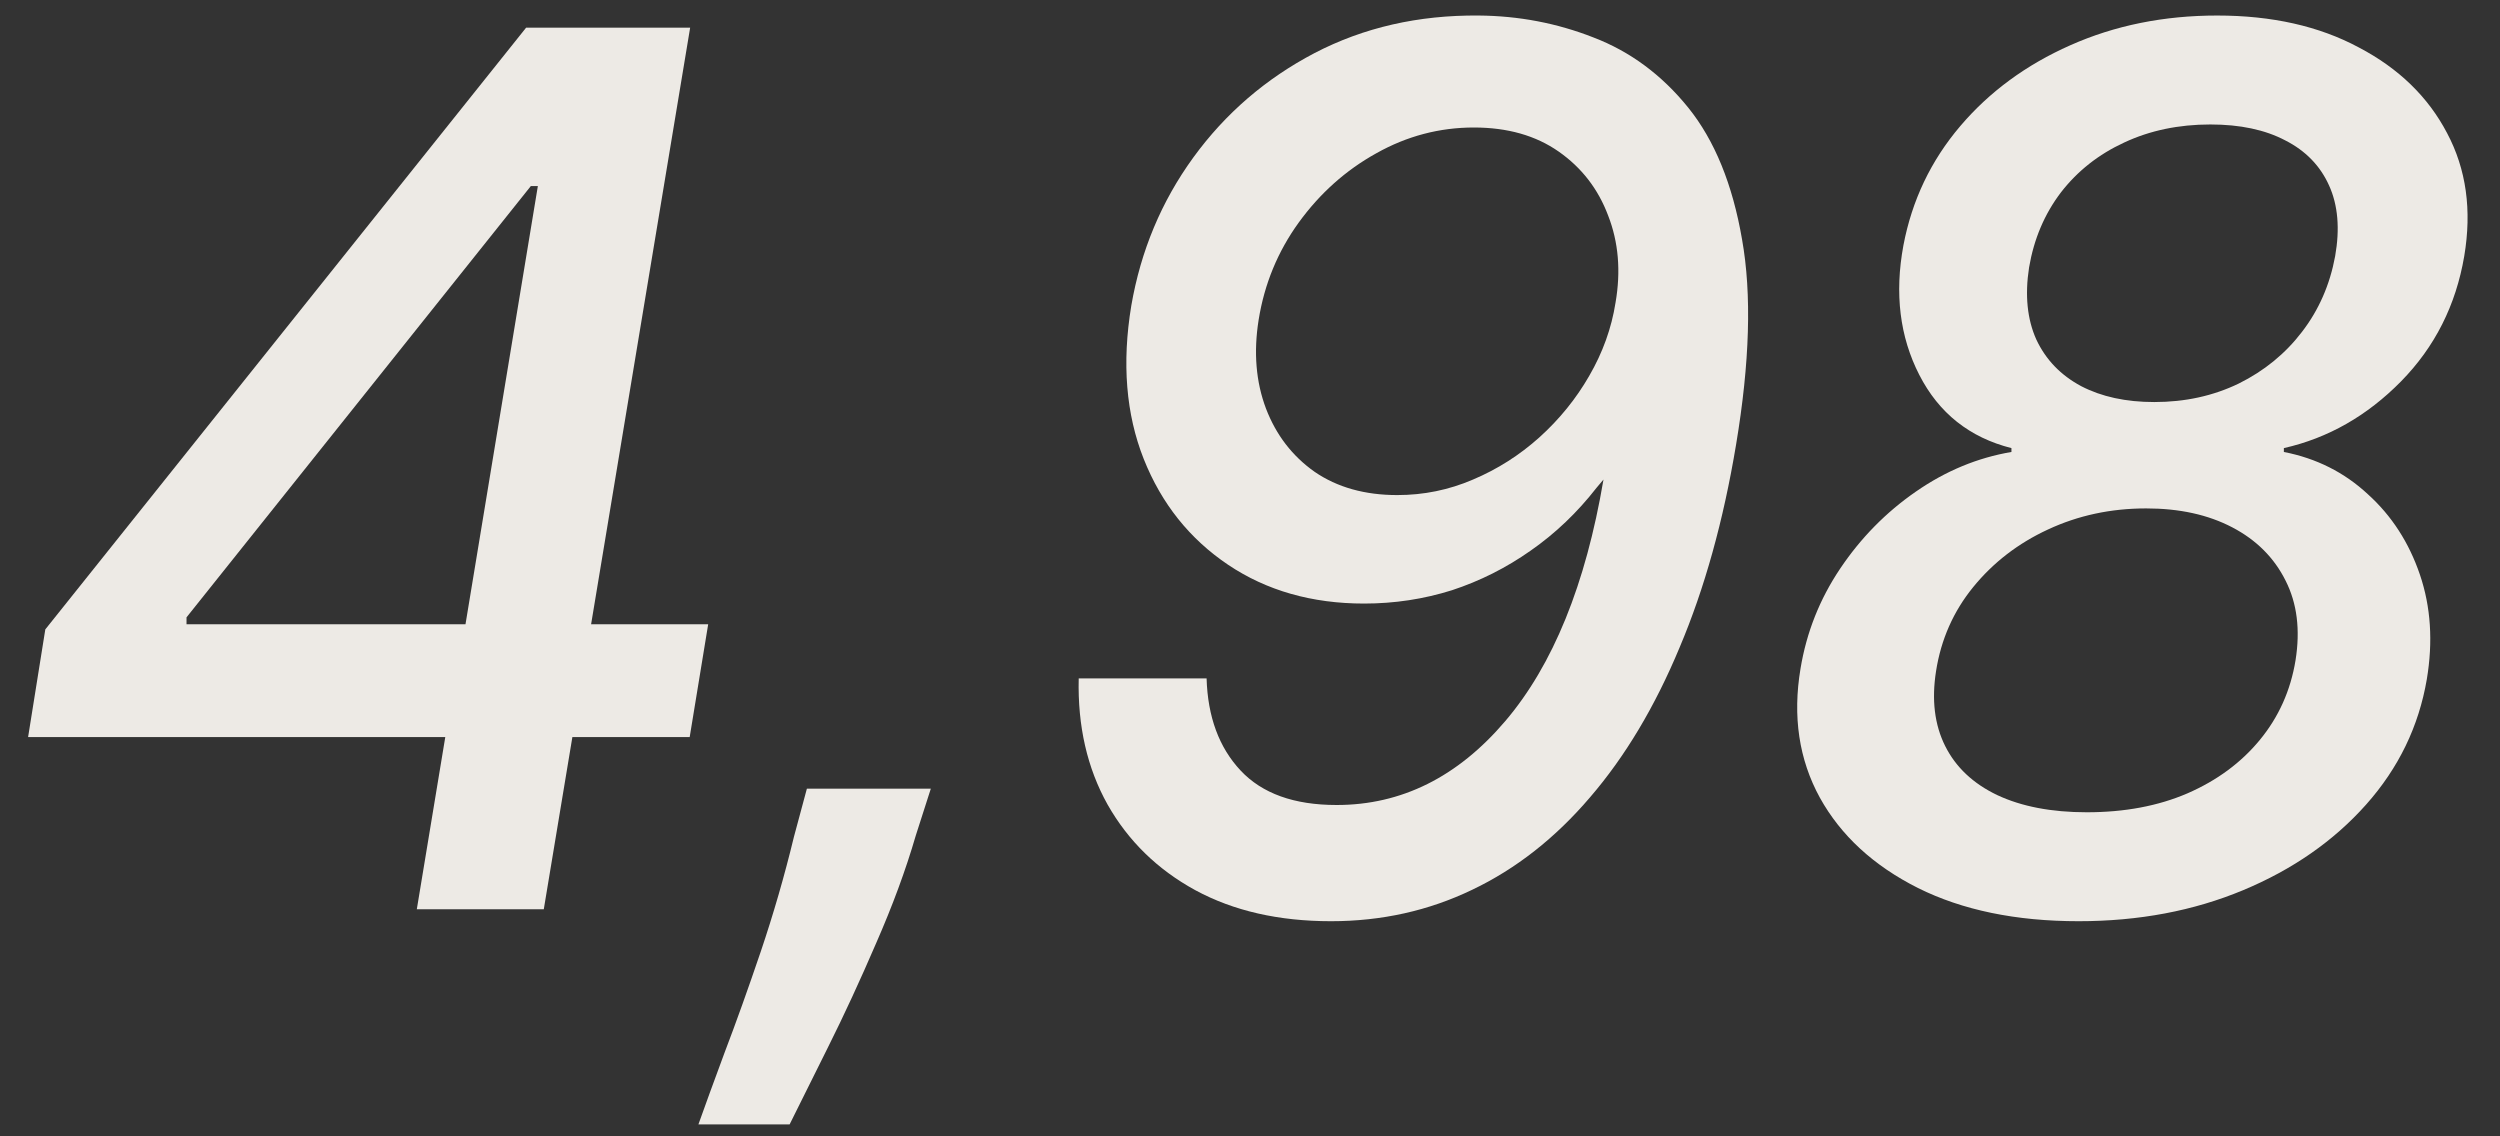 <?xml version="1.0" encoding="UTF-8"?> <svg xmlns="http://www.w3.org/2000/svg" width="33" height="15" viewBox="0 0 33 15" fill="none"><rect x="0" y="0" width="33" height="15" fill="#333333" stroke="none"/><path d="M27.437 12.16C26.611 12.16 25.905 12.014 25.318 11.722C24.731 11.427 24.299 11.029 24.022 10.529C23.746 10.025 23.661 9.457 23.767 8.824C23.846 8.347 24.02 7.908 24.29 7.506C24.562 7.101 24.895 6.762 25.29 6.489C25.683 6.216 26.104 6.042 26.551 5.966V5.915C25.998 5.775 25.593 5.453 25.335 4.949C25.077 4.446 25.007 3.876 25.125 3.239C25.238 2.644 25.488 2.12 25.875 1.665C26.261 1.211 26.746 0.855 27.329 0.597C27.916 0.336 28.562 0.205 29.267 0.205C29.99 0.205 30.613 0.345 31.136 0.626C31.663 0.902 32.051 1.279 32.301 1.756C32.555 2.233 32.63 2.775 32.528 3.381C32.418 4.029 32.14 4.58 31.693 5.035C31.246 5.489 30.731 5.783 30.147 5.915V5.966C30.576 6.05 30.945 6.235 31.255 6.523C31.57 6.807 31.799 7.162 31.943 7.586C32.087 8.01 32.117 8.47 32.034 8.966C31.928 9.588 31.661 10.139 31.233 10.62C30.805 11.101 30.263 11.478 29.608 11.751C28.956 12.023 28.233 12.16 27.437 12.16ZM27.545 10.722C28.045 10.722 28.488 10.639 28.875 10.472C29.265 10.302 29.583 10.067 29.829 9.768C30.079 9.465 30.236 9.114 30.301 8.716C30.365 8.315 30.322 7.965 30.17 7.665C30.019 7.362 29.784 7.127 29.466 6.961C29.147 6.794 28.769 6.711 28.329 6.711C27.863 6.711 27.431 6.804 27.034 6.989C26.64 7.171 26.31 7.425 26.045 7.751C25.784 8.072 25.621 8.442 25.556 8.858C25.496 9.237 25.536 9.567 25.676 9.847C25.816 10.127 26.045 10.343 26.363 10.495C26.685 10.646 27.079 10.722 27.545 10.722ZM28.437 5.307C28.843 5.307 29.214 5.226 29.551 5.063C29.888 4.896 30.166 4.669 30.386 4.381C30.61 4.09 30.755 3.756 30.824 3.381C30.888 3.018 30.861 2.707 30.744 2.449C30.627 2.188 30.433 1.989 30.165 1.853C29.899 1.713 29.57 1.643 29.176 1.643C28.759 1.643 28.38 1.722 28.04 1.881C27.702 2.037 27.424 2.256 27.204 2.54C26.988 2.824 26.848 3.154 26.784 3.529C26.727 3.896 26.759 4.215 26.88 4.483C27.005 4.749 27.202 4.953 27.471 5.097C27.74 5.237 28.062 5.307 28.437 5.307Z" fill="#EDEAE5"></path><path d="M19.518 0.205C20.048 0.209 20.554 0.306 21.035 0.495C21.52 0.681 21.936 0.989 22.285 1.421C22.633 1.853 22.87 2.433 22.995 3.16C23.124 3.883 23.097 4.787 22.916 5.87C22.749 6.874 22.501 7.766 22.171 8.546C21.846 9.327 21.452 9.986 20.989 10.524C20.531 11.061 20.012 11.469 19.433 11.745C18.857 12.022 18.236 12.16 17.569 12.16C16.88 12.16 16.283 12.024 15.779 11.751C15.279 11.478 14.893 11.101 14.62 10.62C14.351 10.139 14.224 9.584 14.239 8.955H15.927C15.942 9.463 16.092 9.868 16.376 10.171C16.66 10.474 17.082 10.626 17.643 10.626C18.499 10.626 19.241 10.257 19.87 9.518C20.499 8.779 20.931 7.717 21.166 6.33L21.075 6.438C20.821 6.764 20.531 7.041 20.205 7.268C19.883 7.495 19.537 7.669 19.166 7.791C18.794 7.908 18.408 7.967 18.006 7.967C17.317 7.967 16.719 7.796 16.211 7.455C15.704 7.114 15.332 6.649 15.097 6.058C14.863 5.467 14.808 4.792 14.933 4.035C15.058 3.311 15.33 2.66 15.751 2.08C16.175 1.497 16.709 1.037 17.353 0.7C18.001 0.363 18.722 0.198 19.518 0.205ZM19.455 1.683C19.001 1.683 18.571 1.796 18.166 2.024C17.764 2.247 17.423 2.552 17.143 2.938C16.866 3.321 16.69 3.749 16.614 4.222C16.546 4.65 16.578 5.041 16.711 5.393C16.844 5.741 17.058 6.02 17.353 6.228C17.652 6.433 18.016 6.535 18.444 6.535C18.793 6.535 19.126 6.467 19.444 6.33C19.766 6.194 20.058 6.008 20.319 5.774C20.584 5.535 20.804 5.264 20.978 4.961C21.156 4.654 21.272 4.332 21.325 3.995C21.397 3.578 21.364 3.196 21.228 2.847C21.096 2.495 20.878 2.213 20.575 2.001C20.272 1.789 19.899 1.683 19.455 1.683Z" fill="#EDEAE5"></path><path d="M12.287 10.41L12.088 11.03C11.956 11.484 11.781 11.957 11.565 12.45C11.353 12.942 11.141 13.401 10.929 13.825C10.717 14.253 10.548 14.592 10.423 14.842H9.219C9.302 14.607 9.418 14.291 9.565 13.893C9.717 13.495 9.876 13.05 10.043 12.558C10.209 12.066 10.355 11.562 10.48 11.046L10.651 10.41H12.287Z" fill="#EDEAE5"></path><path d="M0.371 9.729L0.598 8.308L6.945 0.365H8.064L7.718 2.456H7.007L2.462 8.149V8.24H9.348L9.104 9.729H0.371ZM5.502 12.002L5.951 9.286L6.076 8.655L7.445 0.365H9.11L7.178 12.002H5.502Z" fill="#EDEAE5"></path></svg> 
